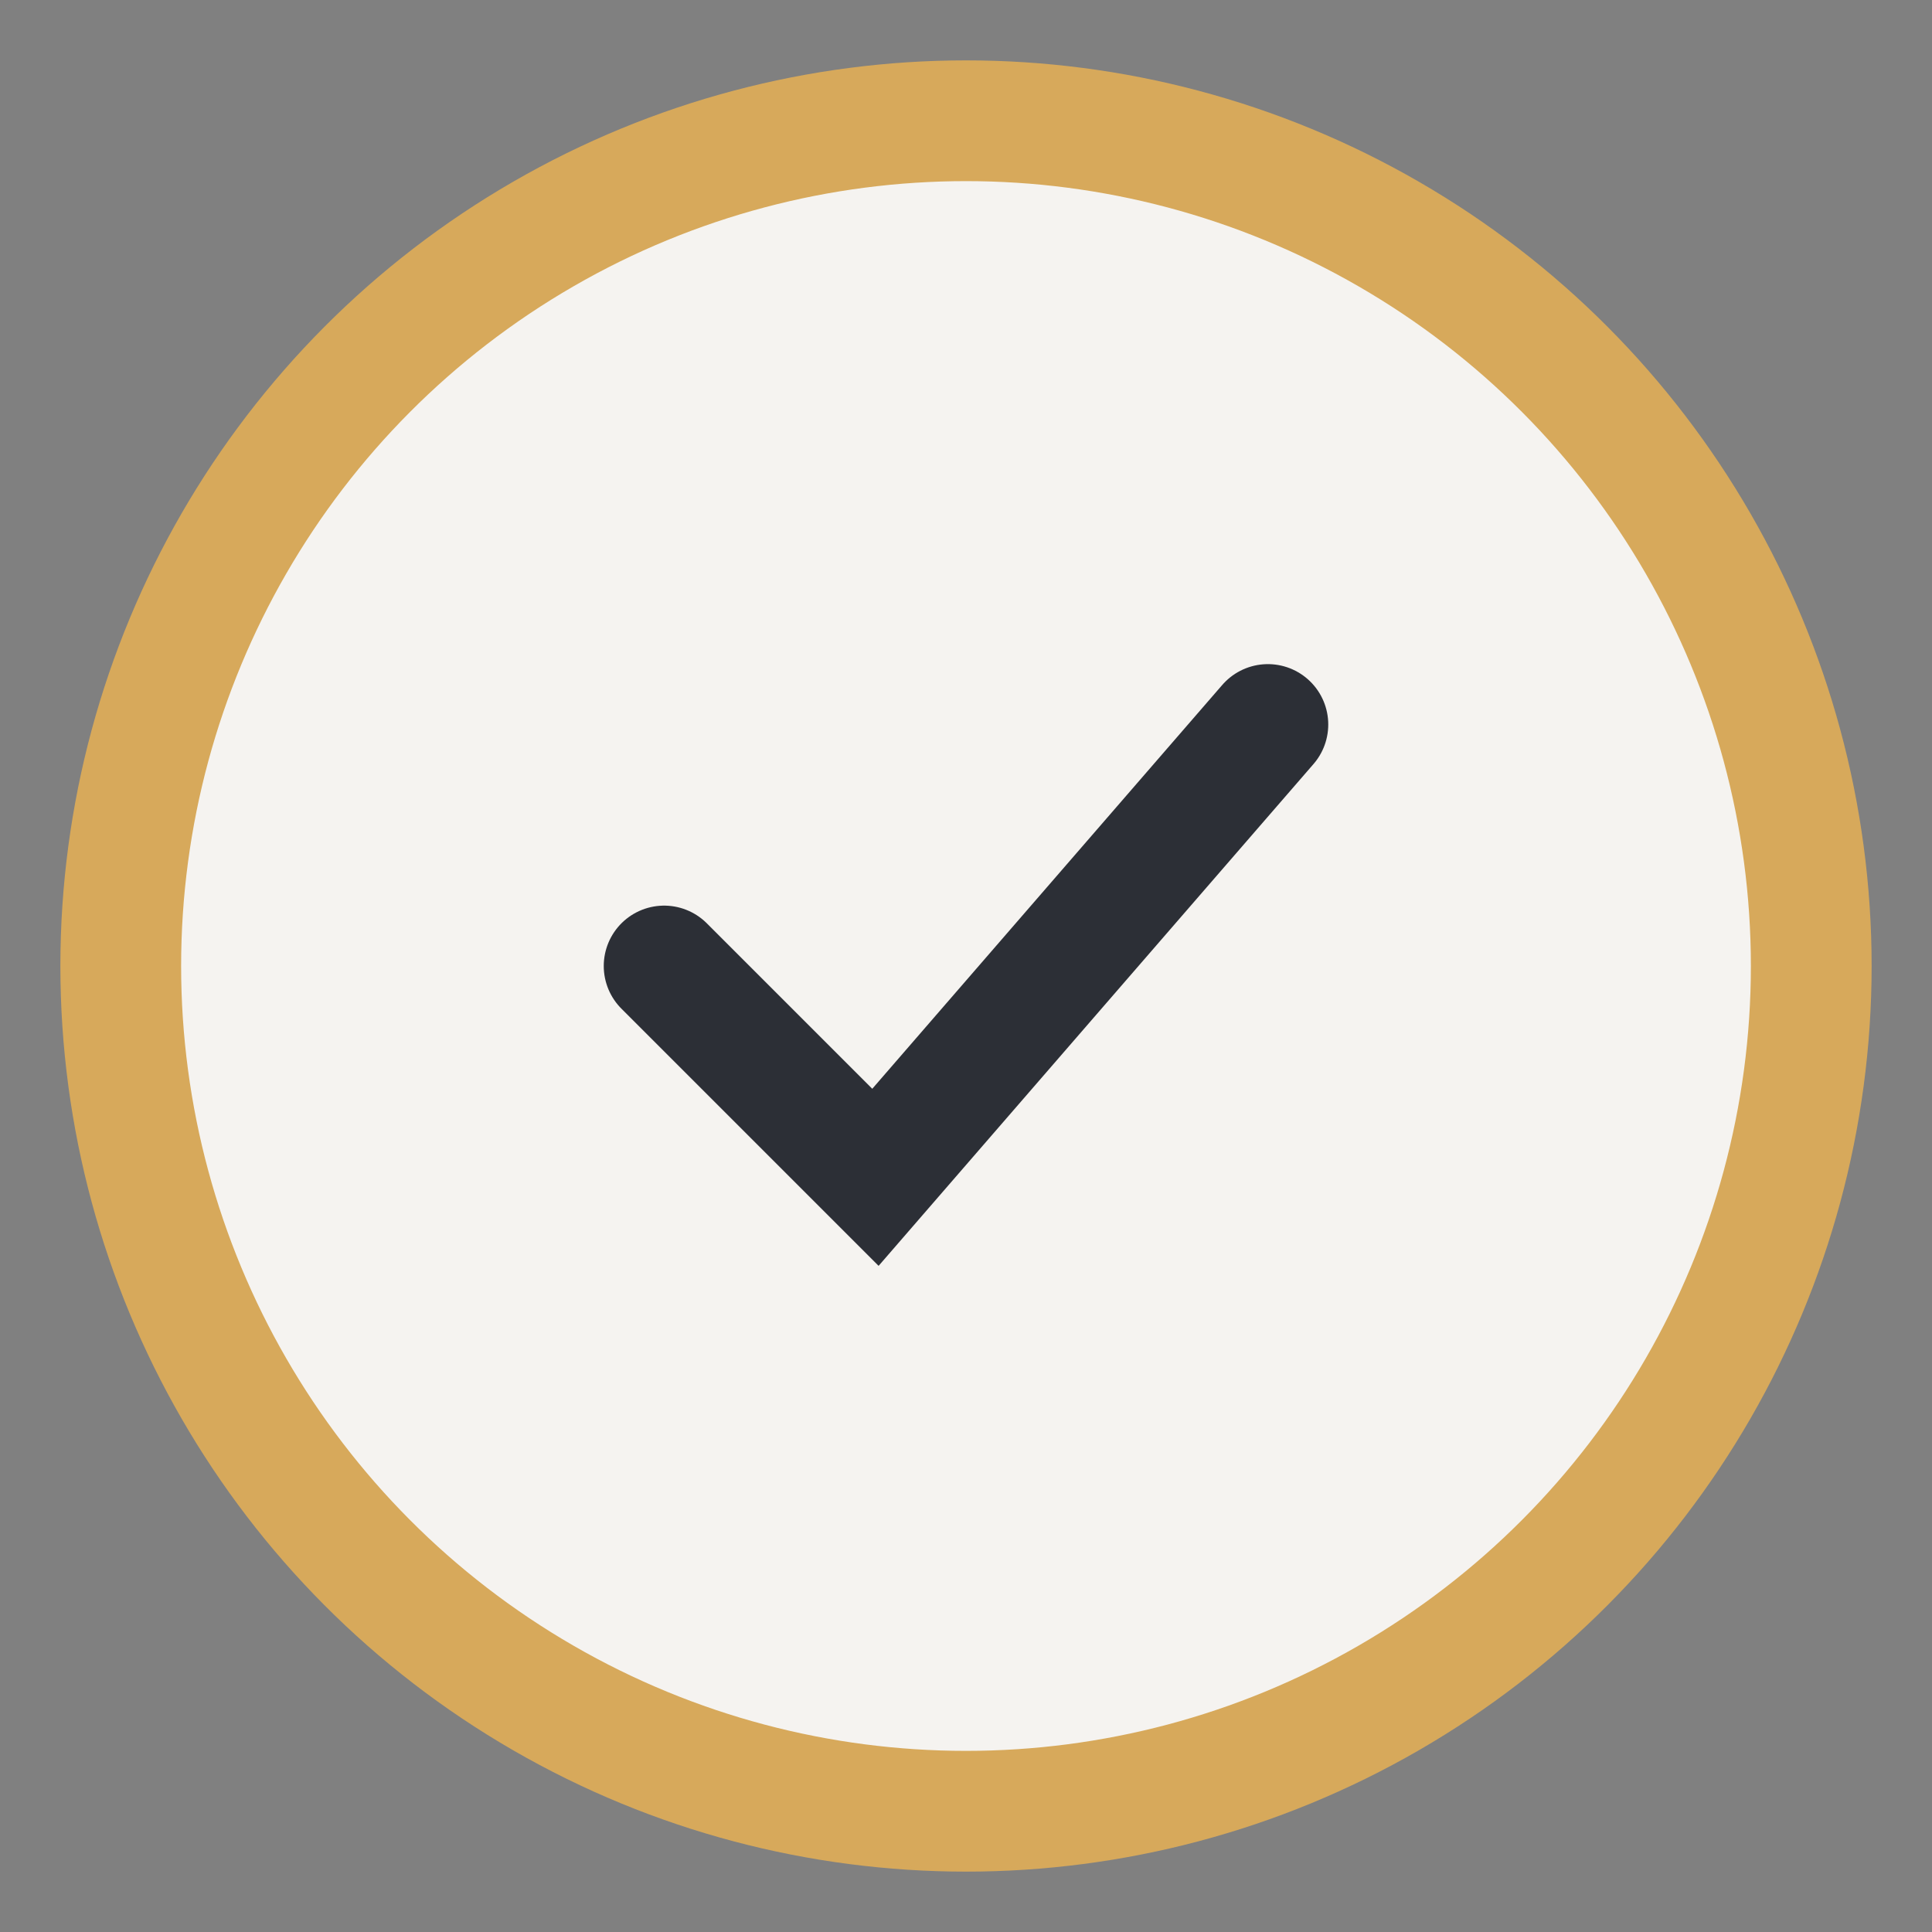 <?xml version="1.0" encoding="UTF-8"?>
<svg xmlns="http://www.w3.org/2000/svg" width="32" height="32" viewBox="0 0 32 32"><rect x="0" y="0" width="32" height="32" fill="#808080" stroke="none"/><circle cx="16" cy="16" r="14" fill="#F5F3F0" stroke="#D7A95B" stroke-width="2"/><path d="M11 16l3.5 3.5L21 12" stroke="#2C2F36" stroke-width="2" fill="none" stroke-linecap="round"/></svg>